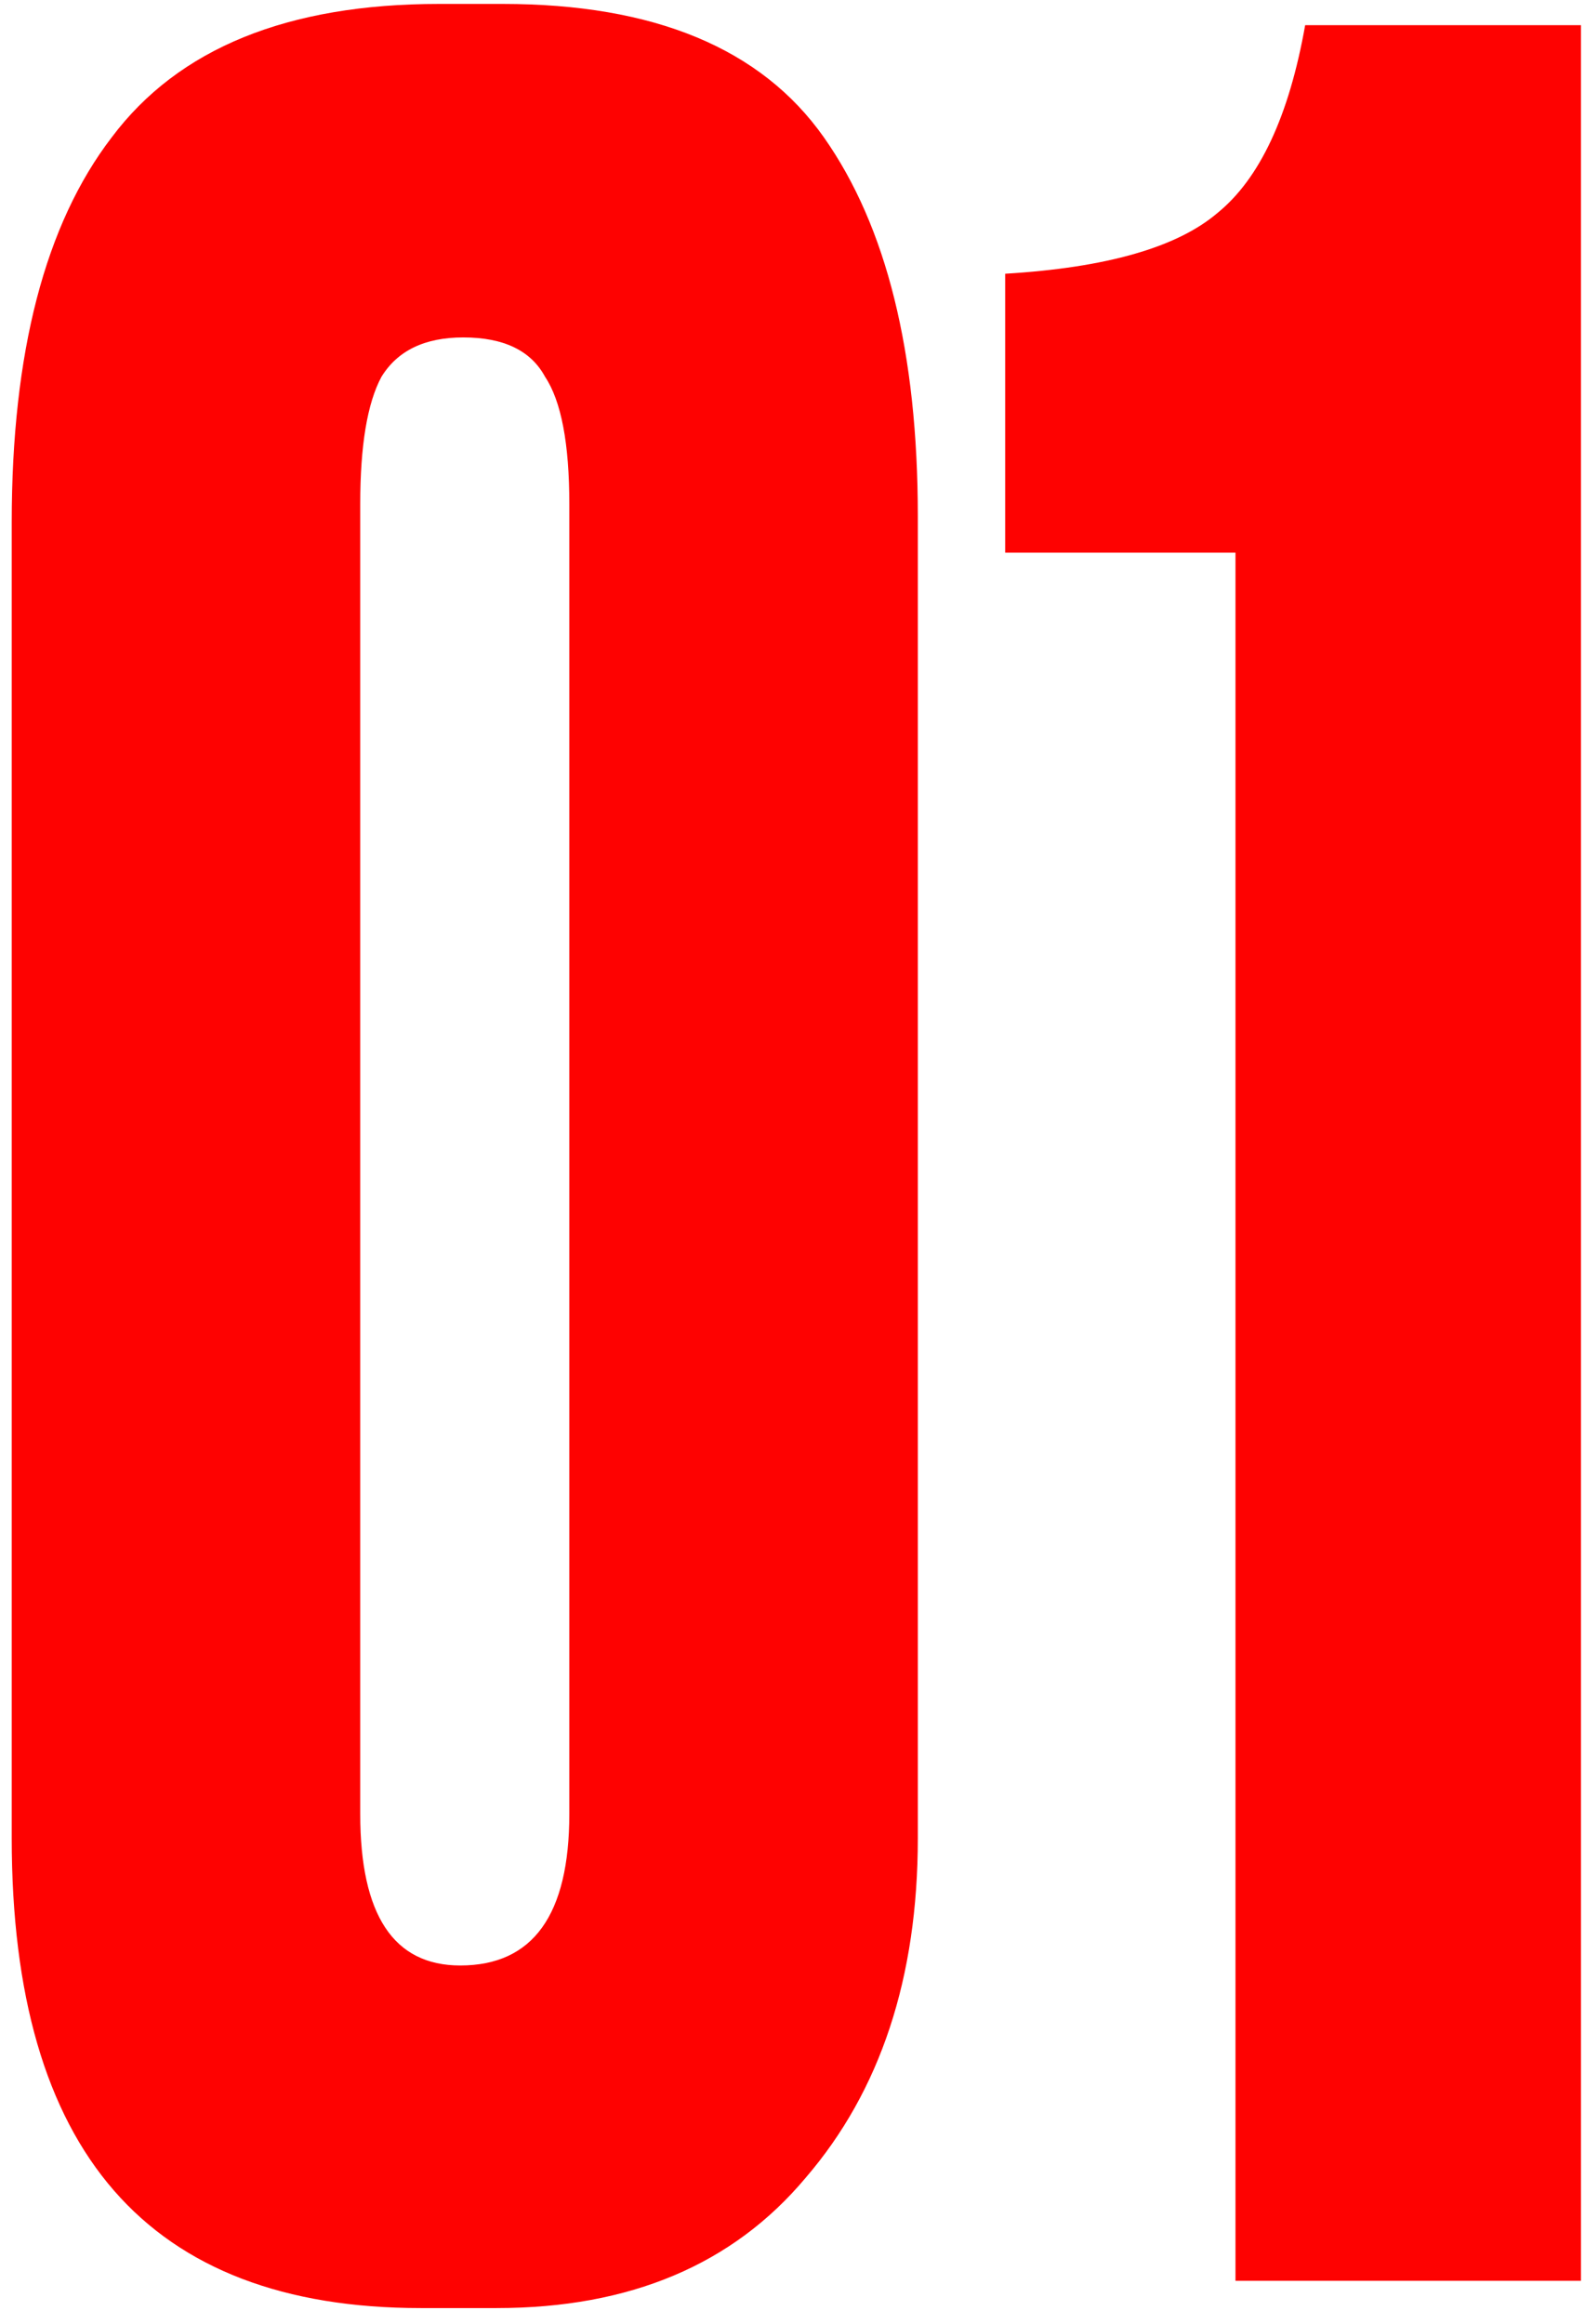 <?xml version="1.0" encoding="UTF-8"?> <svg xmlns="http://www.w3.org/2000/svg" width="73" height="107" viewBox="0 0 73 107" fill="none"><path d="M42.272 23.768V84.622C42.272 91.043 40.551 96.253 37.108 100.255C33.758 104.256 29.013 106.256 22.872 106.256H19.382C6.821 106.256 0.54 99.045 0.54 84.622V24.047C0.54 16.231 2.075 10.323 5.146 6.322C8.216 2.228 13.241 0.181 20.22 0.181H23.151C30.129 0.181 35.061 2.228 37.945 6.322C40.83 10.416 42.272 16.231 42.272 23.768ZM26.221 83.506V23.21C26.221 20.419 25.849 18.465 25.105 17.348C24.453 16.138 23.197 15.534 21.336 15.534C19.568 15.534 18.312 16.138 17.568 17.348C16.916 18.558 16.591 20.512 16.591 23.21V83.506C16.591 88.158 18.126 90.484 21.197 90.484C24.546 90.484 26.221 88.158 26.221 83.506ZM56.902 25.443H46.295V12.602C50.947 12.323 54.204 11.393 56.065 9.811C58.019 8.229 59.368 5.345 60.112 1.158H72.814V105H56.902V25.443Z" fill="#FE0201"></path></svg> 
